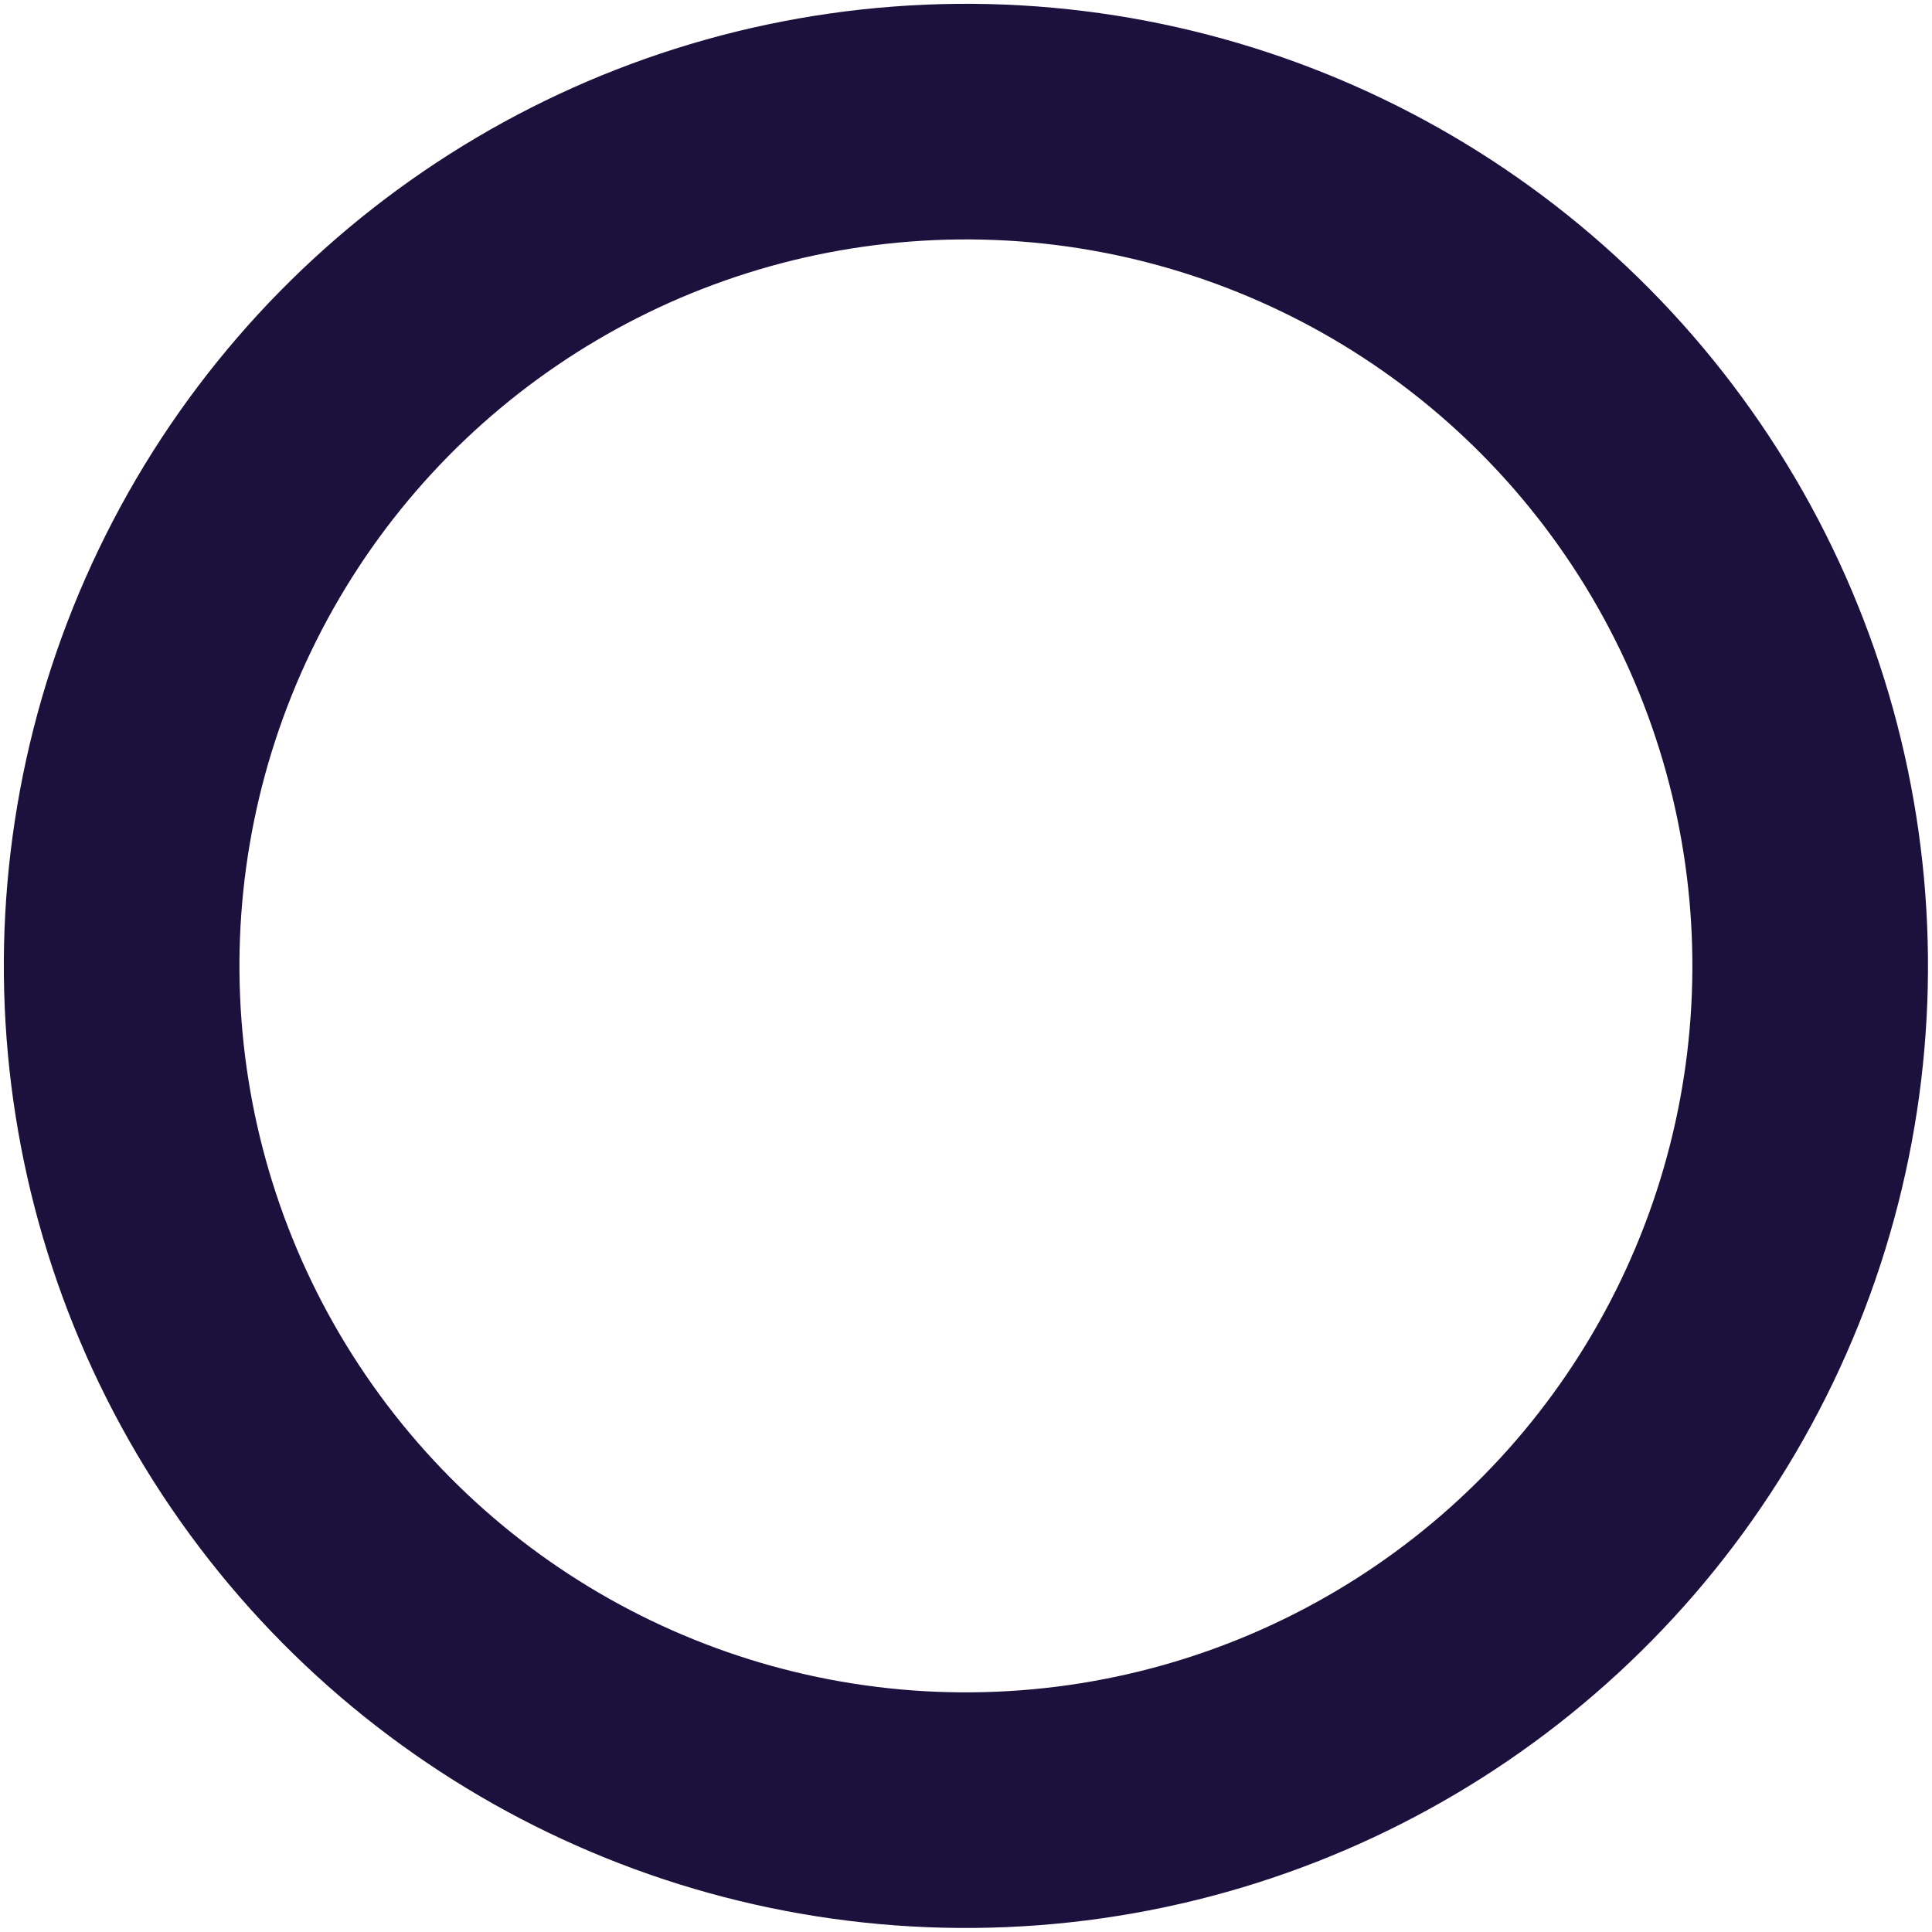 <svg xmlns="http://www.w3.org/2000/svg" width="164" height="164" viewBox="0 0 164 164" fill="none"><circle cx="81.993" cy="81.991" r="71.667" transform="rotate(25.68 81.993 81.991)" stroke="#1C113D" stroke-width="20"></circle></svg>